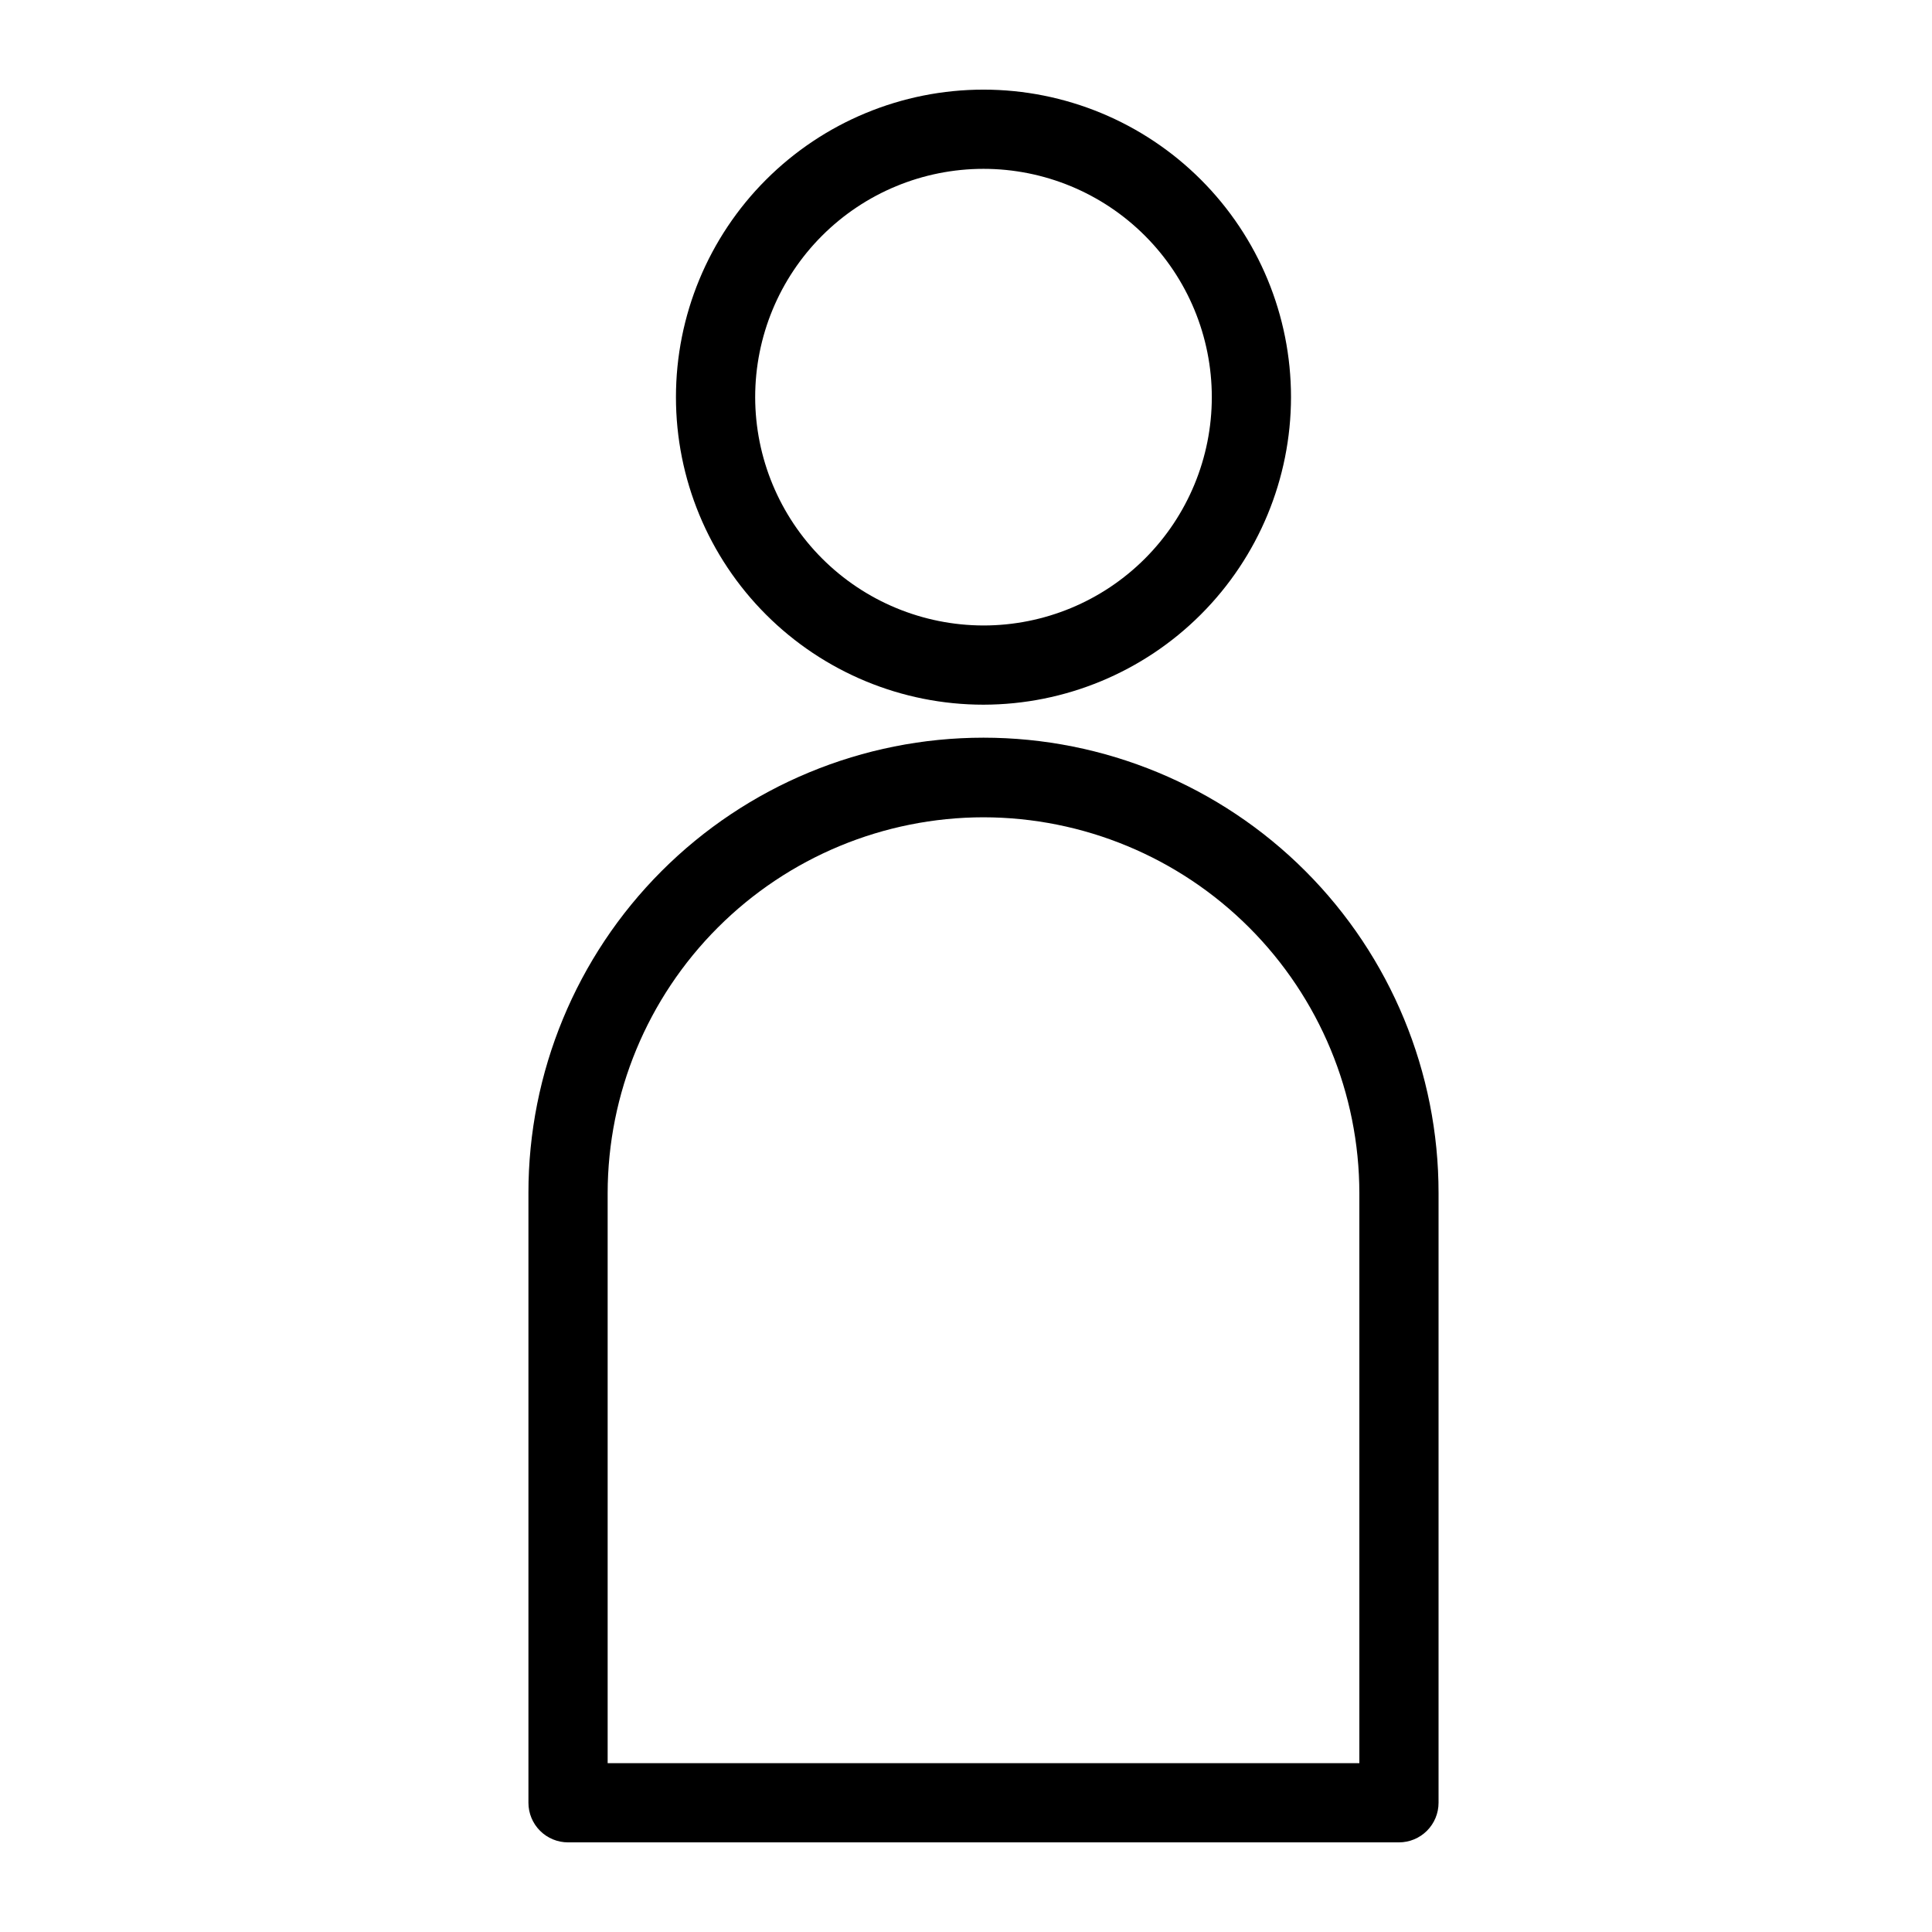 <?xml version="1.0" encoding="UTF-8"?>
<!-- Uploaded to: ICON Repo, www.iconrepo.com, Generator: ICON Repo Mixer Tools -->
<svg fill="#000000" width="800px" height="800px" version="1.1" viewBox="144 144 512 512" xmlns="http://www.w3.org/2000/svg">
 <g>
  <path d="m284.04 460.2v161.55c0 2.781 1.105 5.453 3.074 7.422s4.637 3.074 7.422 3.074h220.2c2.785 0 5.453-1.105 7.422-3.074s3.074-4.641 3.074-7.422v-161.55c0.027-32.004-12.664-62.707-35.281-85.348-22.621-22.641-53.312-35.359-85.316-35.359-32.004 0-62.695 12.719-85.316 35.359-22.617 22.641-35.309 53.344-35.281 85.348zm120.59-99.609h0.004c26.41 0.031 51.727 10.531 70.402 29.207 18.676 18.676 29.18 43.996 29.207 70.402v151.06h-199.21v-151.06c0.027-26.406 10.531-51.727 29.203-70.398 18.672-18.676 43.988-29.18 70.398-29.211z"/>
  <path d="m486.13 249.25c0-21.613-8.586-42.344-23.871-57.625-15.281-15.285-36.012-23.871-57.625-23.871-21.617 0-42.344 8.586-57.629 23.871-15.285 15.281-23.871 36.012-23.871 57.625 0 21.617 8.586 42.344 23.871 57.629s36.012 23.871 57.629 23.871c21.605-0.027 42.32-8.621 57.598-23.898 15.281-15.277 23.875-35.992 23.898-57.602zm-142 0c0-16.047 6.375-31.438 17.723-42.781 11.348-11.348 26.738-17.723 42.785-17.723 16.047 0 31.438 6.375 42.781 17.723 11.348 11.344 17.723 26.734 17.723 42.781s-6.375 31.438-17.723 42.785c-11.344 11.348-26.734 17.723-42.781 17.723-16.043-0.02-31.422-6.398-42.766-17.742s-17.723-26.723-17.742-42.766z"/>
 </g>
</svg>